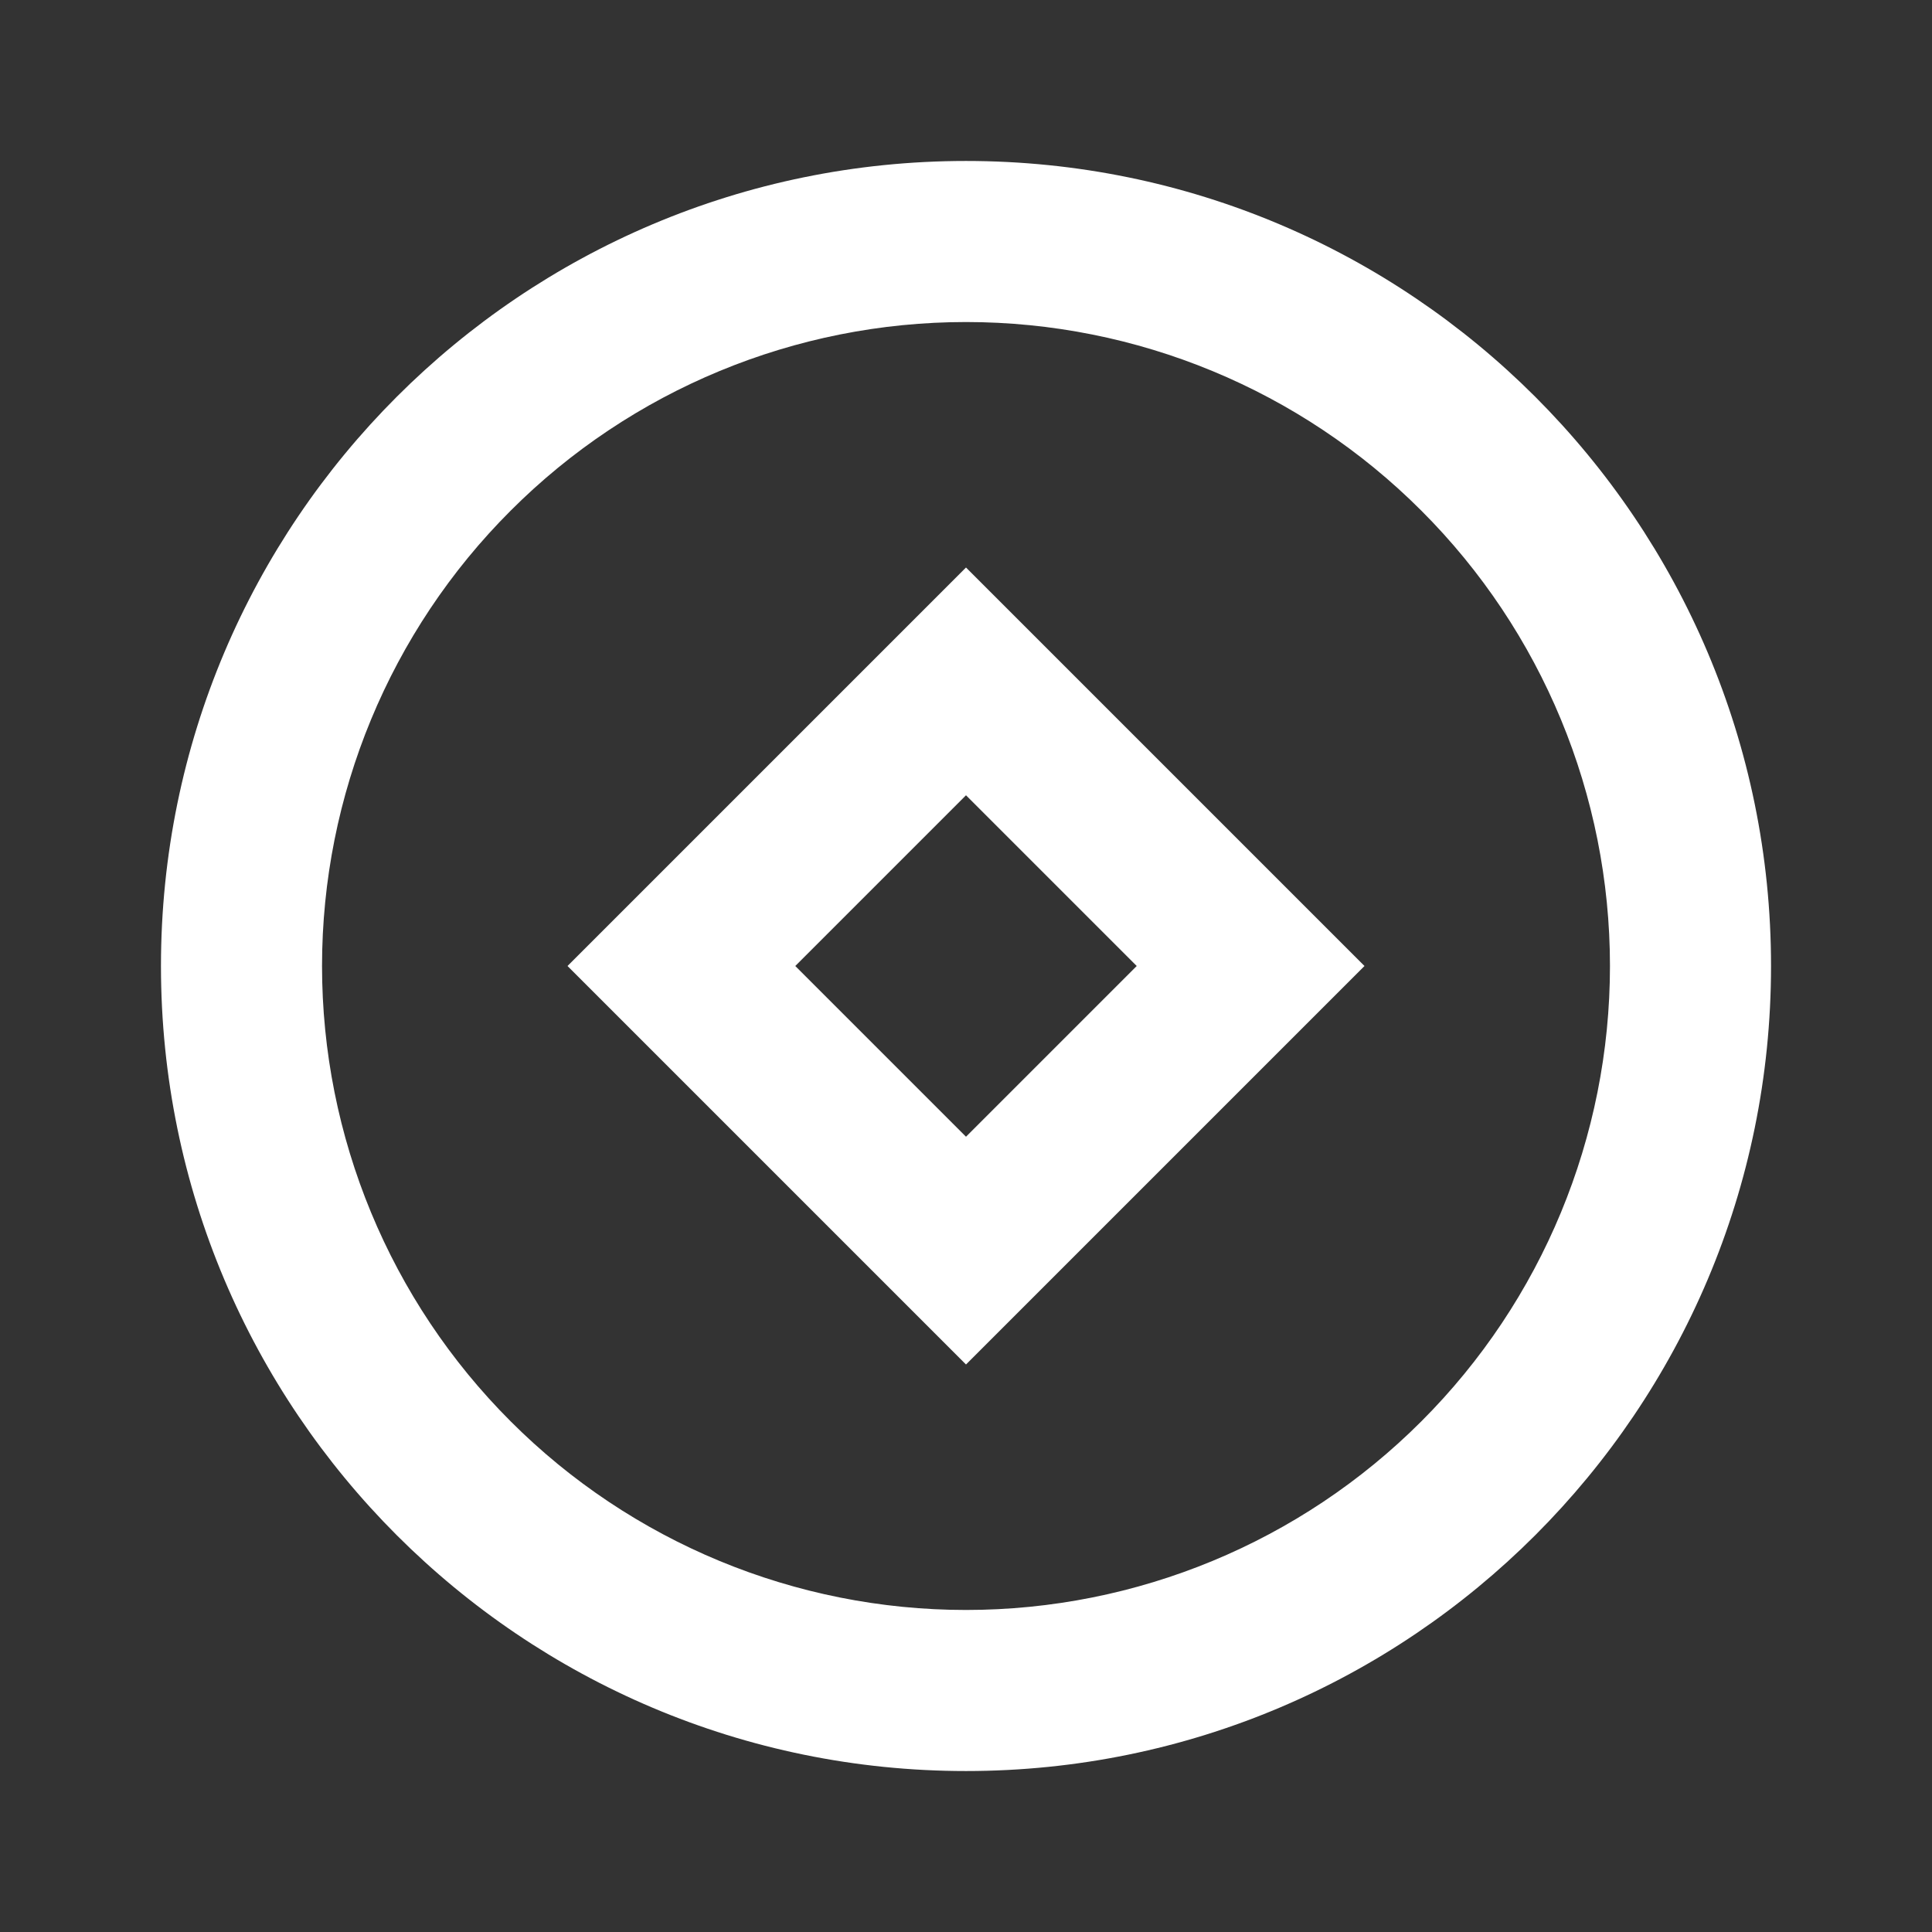 <svg width="19" height="19" viewBox="0 0 19 19" fill="none" xmlns="http://www.w3.org/2000/svg">
<rect x="0" y="0" width="19" height="19" fill="#333333" stroke="none"/>
<g clip-path="url(#clip0_93_1085)">
<path d="M9.5 17.417C13.872 17.417 17.417 13.872 17.417 9.5C17.417 5.128 13.872 1.583 9.5 1.583C5.128 1.583 1.583 5.128 1.583 9.5C1.583 13.872 5.128 17.417 9.5 17.417ZM9.5 15.833C7.82 15.833 6.209 15.166 5.022 13.978C3.834 12.791 3.167 11.18 3.167 9.5C3.167 7.82 3.834 6.209 5.022 5.022C6.209 3.834 7.82 3.167 9.5 3.167C11.18 3.167 12.791 3.834 13.978 5.022C15.166 6.209 15.833 7.82 15.833 9.5C15.833 11.18 15.166 12.791 13.978 13.978C12.791 15.166 11.18 15.833 9.5 15.833ZM9.5 5.581L5.581 9.5L9.5 13.419L13.419 9.5L9.5 5.581ZM9.5 7.821L11.179 9.5L9.5 11.179L7.821 9.5L9.5 7.821Z" fill="white"/>
</g>
<defs>
<clipPath id="clip0_93_1085">
<rect width="19" height="19" fill="white" transform="matrix(-1 0 0 1 19 0)"/>
</clipPath>
</defs>
</svg>
